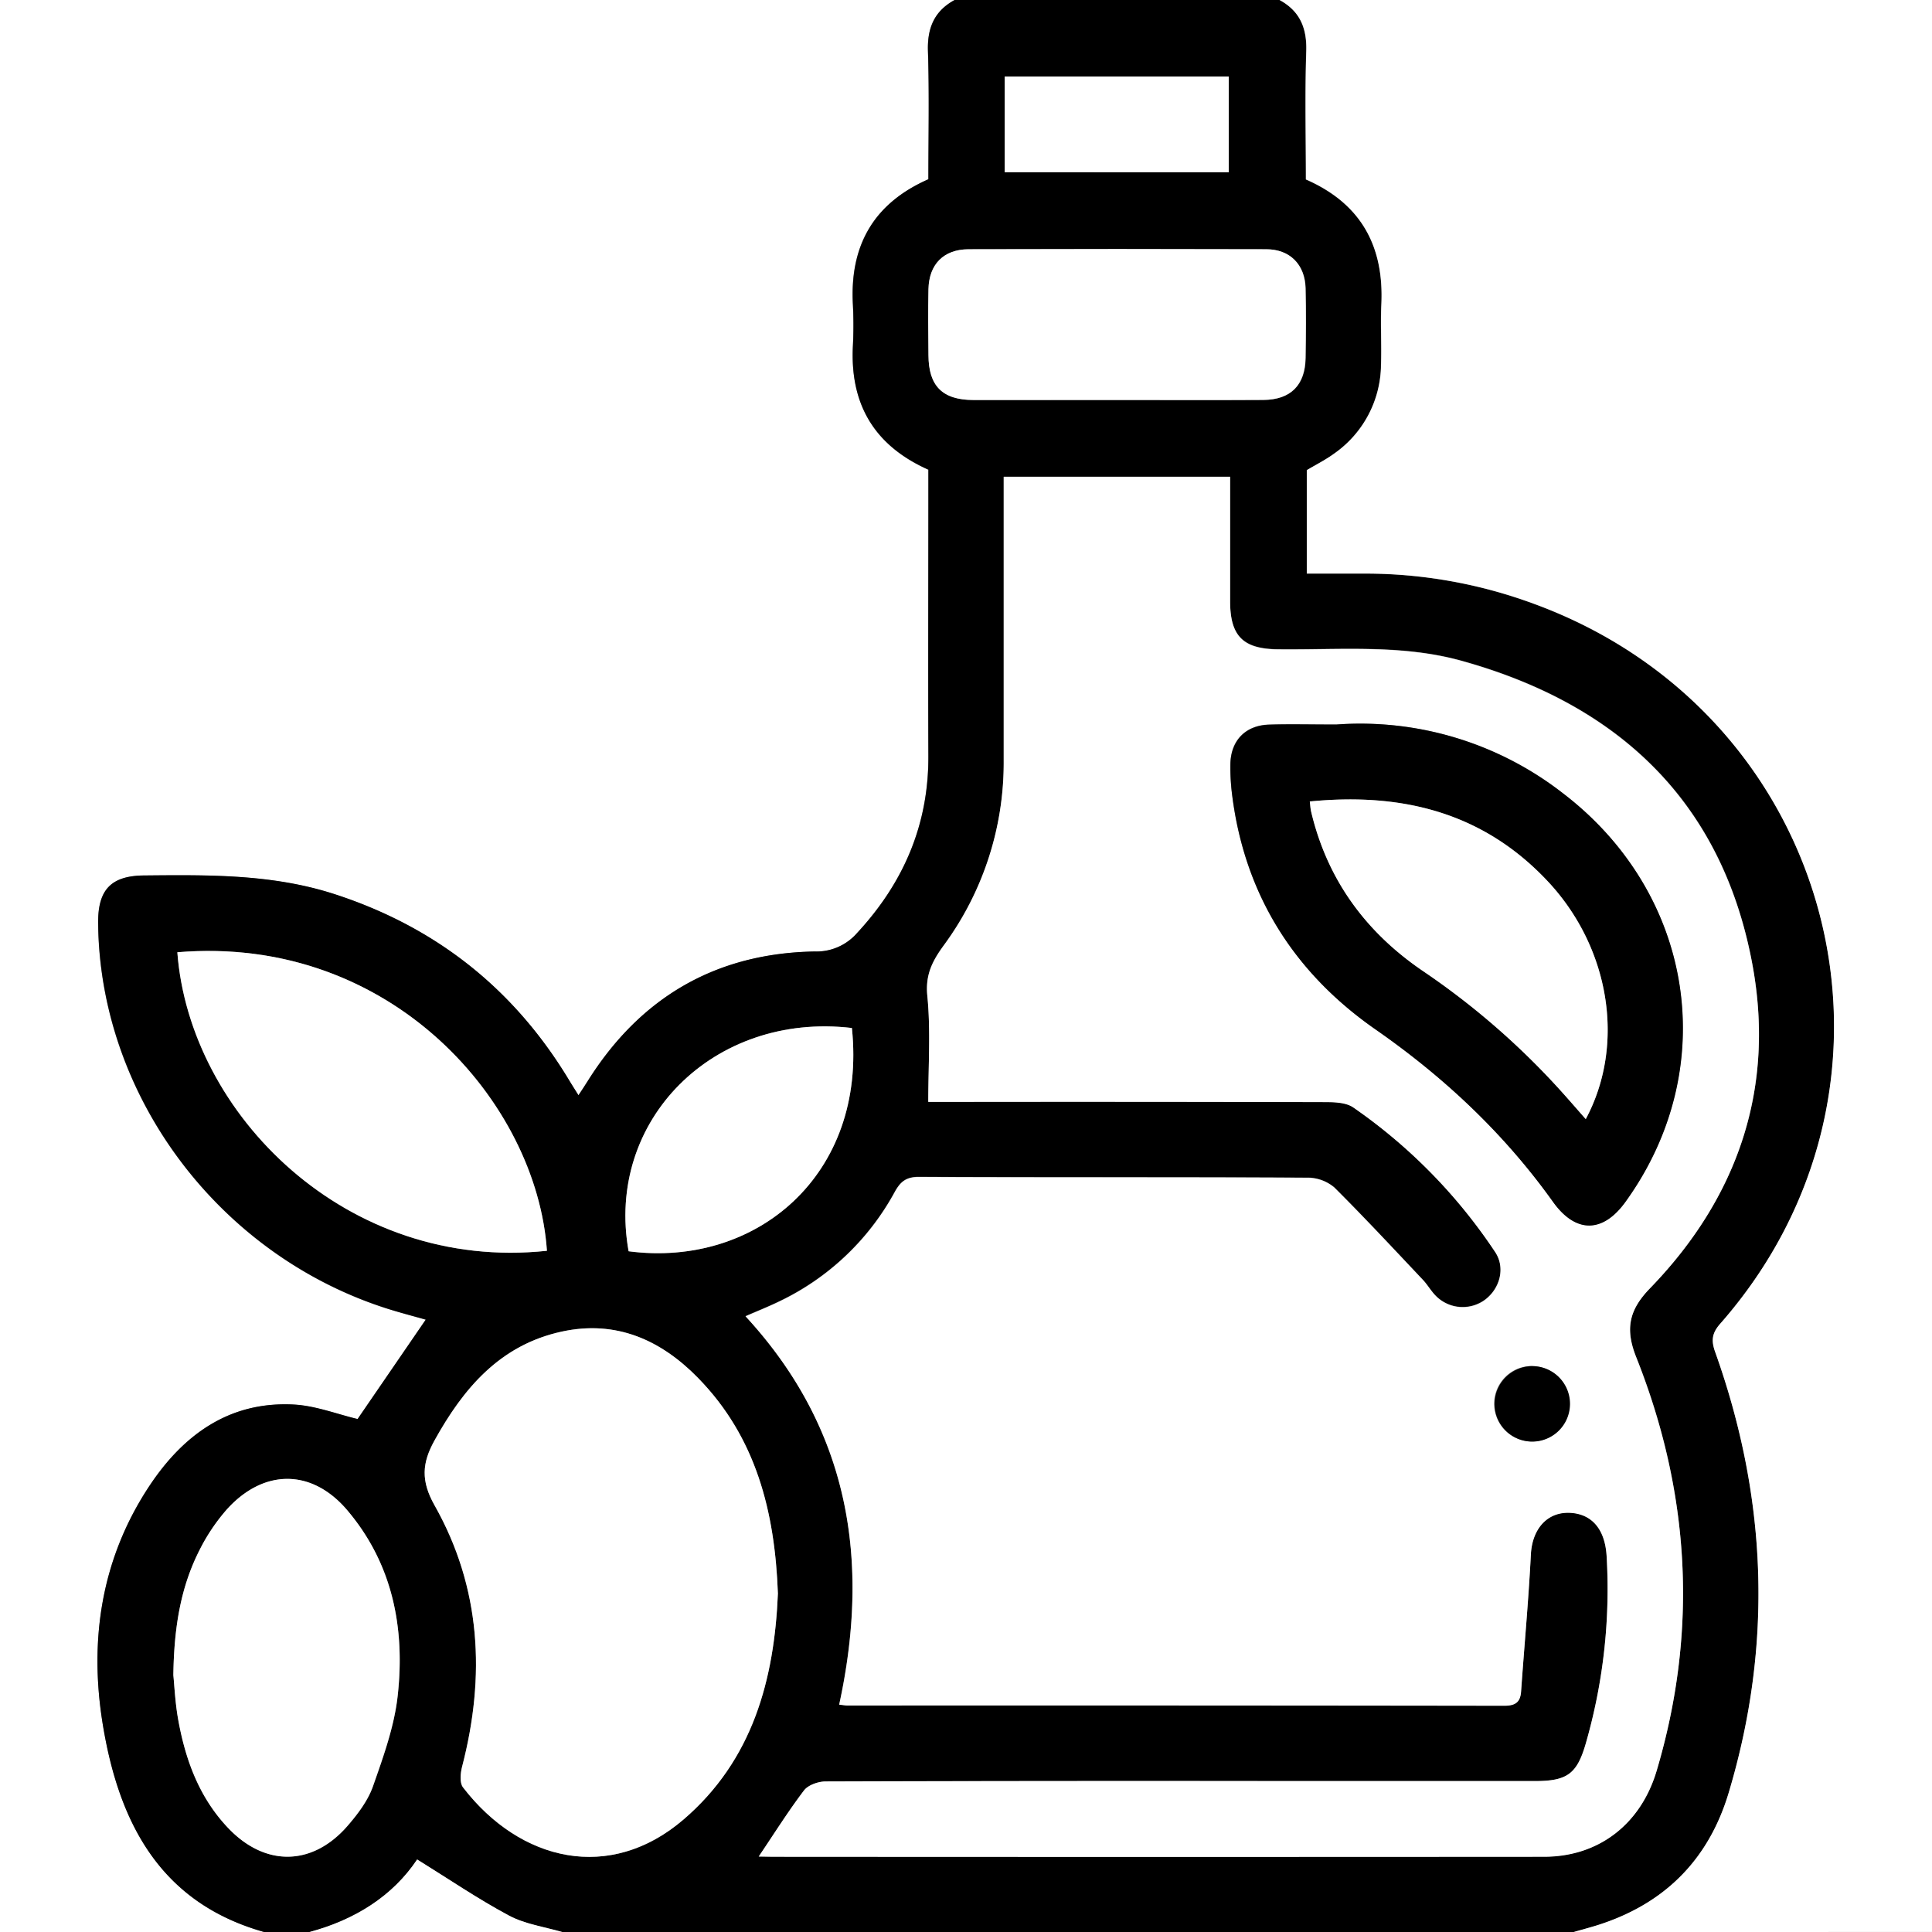 <?xml version="1.0"?>
<svg xmlns="http://www.w3.org/2000/svg" id="&#x421;&#x43B;&#x43E;&#x439;_1" data-name="&#x421;&#x43B;&#x43E;&#x439; 1" viewBox="0 0 512 512" width="18" height="18"><rect x="0" y="0" width="512" height="512" fill="#808080" stroke="none"/><defs><style>.cls-1{fill:#fff;}</style></defs><title>olive-oil</title><path class="cls-1" d="M112,589.14H42v-512H295c-5.43,2.94-7.31,7.43-7.11,13.6.37,11.3.11,22.63.11,33.93-14.65,6.44-20.86,17.69-20,33.19a108.88,108.88,0,0,1,0,11c-.75,15.34,5.6,26.34,20,32.77v4.87c0,23.66-.08,47.32,0,71,.08,18.27-6.61,33.68-18.92,46.95a14.29,14.29,0,0,1-11.26,4.87c-26.17.46-46.16,12.16-60.07,34.29-.74,1.17-1.51,2.33-2.48,3.81-1-1.54-1.67-2.65-2.35-3.77q-21.89-36.4-62.29-49.53c-16.48-5.34-33.46-5.11-50.45-4.95-8.75.08-12.28,3.73-12.2,12.63.44,46.07,32.33,88.36,77.2,102.34,3.29,1,6.63,1.89,9.62,2.74l-18.06,26.34c-5.41-1.28-11.12-3.53-16.93-3.84-17-.89-29.18,7.95-38.16,21.44C68.78,490.2,65.55,512,69.3,534.46,73.57,560.09,84.4,581.37,112,589.14Z" transform="translate(-42 -77.14)"/><path d="M112,589.14c-27.61-7.77-38.44-29-42.71-54.68-3.75-22.51-.52-44.26,12.4-63.67,9-13.49,21.15-22.33,38.16-21.44,5.81.31,11.52,2.56,16.93,3.84l18.06-26.34c-3-.85-6.33-1.71-9.62-2.74-44.87-14-76.76-56.27-77.2-102.34-.08-8.9,3.45-12.55,12.2-12.63,17-.16,34-.39,50.45,4.95q40.47,13.13,62.29,49.53c.68,1.12,1.39,2.23,2.35,3.77,1-1.48,1.74-2.64,2.48-3.81,13.91-22.13,33.9-33.83,60.07-34.29a14.29,14.29,0,0,0,11.26-4.87c12.31-13.27,19-28.68,18.92-46.95-.1-23.66,0-47.32,0-71v-4.87c-14.43-6.43-20.78-17.43-20-32.77a108.88,108.88,0,0,0,0-11c-.83-15.5,5.38-26.75,20-33.19,0-11.3.26-22.63-.11-33.93-.2-6.17,1.68-10.66,7.11-13.6h86c5.41,2.94,7.3,7.44,7.1,13.6-.37,11.3-.1,22.63-.1,34,14.66,6.4,20.76,17.69,20,33.15-.25,5.32.1,10.67-.09,16a29,29,0,0,1-12.31,23.44c-2.37,1.73-5,3.06-7.34,4.45v27.42H404a128.86,128.86,0,0,1,44.47,8C528.64,266.47,554,364.18,497.87,428c-2.22,2.53-2.38,4.48-1.31,7.48,13.75,38.49,15.36,77.4,3.61,116.68-5.13,17.14-16.15,28.77-33.1,34.64-2.63.92-5.35,1.6-8,2.38H191c-4.74-1.4-9.87-2.09-14.14-4.37-8.23-4.4-16-9.7-24.32-14.86-6.47,9.69-16.48,16-28.55,19.23Zm131.06-20h3.68q102.24,0,204.5,0c14.47,0,25.61-8.66,29.81-22.82,11-37.16,8.82-73.75-5.44-109.59-2.95-7.42-1.93-12.48,3.66-18.23,23.49-24.2,33.37-53.42,27-86.55-8.18-42.77-35.66-68.26-76.89-79.72-16-4.45-32.44-2.87-48.74-3.06-9.19-.1-12.62-3.49-12.64-12.72,0-11,0-21.9,0-33H308v5.74q0,34.75,0,69.5a81.63,81.63,0,0,1-15.93,49c-3,4.11-4.87,7.74-4.31,13.32.91,9.16.25,18.48.25,28.08h5.39q49.75,0,99.51.06c2.59,0,5.71.05,7.68,1.4a142.17,142.17,0,0,1,37.59,38.28c2.89,4.28,1.25,9.95-2.85,12.86a10,10,0,0,1-12.81-1.15c-1.28-1.29-2.2-2.94-3.45-4.27-7.76-8.22-15.44-16.53-23.47-24.48a11,11,0,0,0-7.07-2.59c-34.33-.16-68.67,0-103-.21-3.42,0-4.91,1.27-6.43,4a68.25,68.25,0,0,1-30.71,29.05c-2.79,1.36-5.68,2.5-8.83,3.87,27.53,29.85,33.13,64.71,24.82,102.92.9.09,1.56.22,2.21.22q87,0,174,.07c2.91,0,4.3-.85,4.5-3.79.85-12.09,2-24.17,2.59-36.27.36-7.09,4.67-11.74,11.15-11,5.31.6,8.53,4.57,8.93,11.44A147.87,147.87,0,0,1,462.31,539c-2.34,8.2-4.88,10.15-13.51,10.15h-66q-61,0-122,.1c-1.95,0-4.62.94-5.72,2.38C251,557,247.34,562.81,243.07,569.14Zm5.08-69.73c-.79-21.7-5.81-41.39-21.15-57.09-9.87-10.11-21.76-15.42-36.14-12.29-16.35,3.55-26.06,15-33.74,28.91-3.26,5.9-3.63,10.62.07,17.17,12.29,21.78,13.51,45.19,7.28,69.2-.45,1.73-.69,4.29.23,5.49,15.24,19.8,39,25.18,58.4,8.56C241.52,543.58,247.21,522.18,248.15,499.41ZM87.94,521.08c.25,2.39.45,6.73,1.17,11,1.88,11,5.53,21.28,13.4,29.54,9.83,10.3,22.39,10.09,31.67-.66,2.68-3.1,5.34-6.62,6.68-10.42,2.73-7.79,5.63-15.78,6.54-23.9,2-17.91-1.31-35-13.28-49.17-9.37-11.12-22.15-11.14-31.92-.37A50.56,50.56,0,0,0,95,487.78C89.92,497.58,88.12,508.2,87.94,521.08ZM89,329.5c3.2,42.86,44.86,84.76,97.94,79.11C184.27,369.34,145.68,324.77,89,329.5ZM337.9,183.14c13,0,26,.06,38.94,0,7.23-.05,11.07-3.92,11.18-11.12.08-6.16.13-12.32,0-18.47s-4.11-10.31-10.4-10.34q-39.43-.13-78.87,0c-6.62,0-10.52,4-10.66,10.6-.13,5.82-.07,11.65,0,17.47,0,8.19,3.71,11.85,11.93,11.88C312.61,183.17,325.26,183.14,337.9,183.14ZM267.76,349.57c-36.69-4.32-65.4,24.56-59.17,59.17C242.41,413.17,271.83,388.45,267.76,349.57Zm40.49-226.78h59.38V97.41H308.25Z" transform="translate(-42 -77.14)"/><path class="cls-1" d="M459.05,589.14c2.67-.78,5.39-1.46,8-2.38,16.95-5.87,28-17.5,33.1-34.64,11.75-39.28,10.14-78.19-3.61-116.68-1.07-3-.91-4.95,1.31-7.48,56.1-63.78,30.77-161.49-49.37-190.83a128.86,128.86,0,0,0-44.47-8H388.34V201.72c2.31-1.39,5-2.72,7.34-4.45A29,29,0,0,0,408,173.83c.19-5.32-.16-10.67.09-16,.72-15.46-5.38-26.75-20-33.15,0-11.32-.27-22.65.1-33.95.2-6.16-1.69-10.66-7.1-13.6H554v512Z" transform="translate(-42 -77.14)"/><path class="cls-1" d="M124,589.14c12.07-3.23,22.08-9.54,28.55-19.23,8.34,5.16,16.09,10.46,24.32,14.86,4.27,2.28,9.4,3,14.14,4.37Z" transform="translate(-42 -77.14)"/><path class="cls-1" d="M243.07,569.14c4.27-6.33,7.89-12.12,12-17.52,1.1-1.44,3.77-2.37,5.72-2.38q61-.19,122-.1h66c8.63,0,11.17-1.95,13.51-10.15a147.87,147.87,0,0,0,5.48-49.42c-.4-6.87-3.62-10.84-8.93-11.44-6.48-.73-10.79,3.92-11.15,11-.62,12.1-1.74,24.18-2.59,36.27-.2,2.94-1.59,3.79-4.5,3.79q-87-.12-174-.07c-.65,0-1.31-.13-2.21-.22,8.31-38.21,2.71-73.07-24.82-102.92,3.15-1.37,6-2.51,8.83-3.87a68.25,68.25,0,0,0,30.71-29.05c1.52-2.76,3-4,6.43-4,34.33.17,68.67,0,103,.21a11,11,0,0,1,7.07,2.59c8,8,15.71,16.26,23.47,24.48,1.25,1.33,2.17,3,3.45,4.27a10,10,0,0,0,12.81,1.15c4.1-2.91,5.74-8.58,2.85-12.86a142.17,142.17,0,0,0-37.59-38.28c-2-1.35-5.09-1.39-7.68-1.4q-49.76-.13-99.51-.06H288c0-9.6.66-18.92-.25-28.08-.56-5.58,1.33-9.21,4.31-13.32a81.63,81.63,0,0,0,15.93-49q0-34.75,0-69.5v-5.74h60c0,11.06,0,22,0,33,0,9.23,3.45,12.62,12.64,12.72,16.3.19,32.75-1.39,48.74,3.06,41.23,11.46,68.71,37,76.89,79.72,6.34,33.13-3.54,62.35-27,86.55-5.59,5.75-6.61,10.81-3.66,18.23,14.26,35.84,16.48,72.43,5.44,109.59-4.2,14.16-15.34,22.81-29.81,22.82q-102.25.07-204.5,0Zm153-300c-7.44,0-12.61-.12-17.76,0-6.28.19-10.16,4.2-10.27,10.48a56.71,56.71,0,0,0,.38,7.48c3.18,26.71,16.27,47.63,38.12,62.84,18.24,12.7,34.12,27.59,47,45.67,6,8.41,13.2,8.31,19.23-.06,25.42-35.26,18.29-81.61-16.7-108.29A87.36,87.36,0,0,0,396.11,269.15Zm52.12,170a10,10,0,1,0,9.77,9.89A10.08,10.08,0,0,0,448.23,439.18Z" transform="translate(-42 -77.14)"/><path class="cls-1" d="M248.15,499.41c-.94,22.77-6.63,44.17-25.05,59.95-19.4,16.62-43.16,11.24-58.4-8.56-.92-1.2-.68-3.76-.23-5.49,6.23-24,5-47.42-7.28-69.2-3.7-6.55-3.33-11.27-.07-17.17,7.68-13.88,17.39-25.36,33.74-28.91,14.38-3.13,26.27,2.18,36.14,12.29C242.34,458,247.36,477.71,248.15,499.41Z" transform="translate(-42 -77.14)"/><path class="cls-1" d="M87.94,521.08c.18-12.88,2-23.5,7-33.3a50.56,50.56,0,0,1,7.23-10.7c9.77-10.77,22.55-10.75,31.92.37,12,14.21,15.29,31.26,13.28,49.17-.91,8.12-3.81,16.11-6.54,23.9-1.34,3.8-4,7.32-6.68,10.42-9.28,10.75-21.84,11-31.67.66-7.87-8.26-11.52-18.55-13.4-29.54C88.39,527.81,88.19,523.47,87.94,521.08Z" transform="translate(-42 -77.14)"/><path class="cls-1" d="M89,329.5c56.65-4.73,95.24,39.84,97.94,79.11C133.89,414.26,92.23,372.36,89,329.5Z" transform="translate(-42 -77.14)"/><path class="cls-1" d="M337.9,183.14c-12.64,0-25.29,0-37.93,0-8.22,0-11.88-3.69-11.93-11.88-.05-5.82-.11-11.65,0-17.47.14-6.6,4-10.58,10.66-10.6q39.43-.12,78.87,0c6.29,0,10.24,4.06,10.4,10.34s.11,12.31,0,18.47c-.11,7.2-3.95,11.07-11.18,11.12C363.86,183.2,350.88,183.14,337.9,183.14Z" transform="translate(-42 -77.14)"/><path class="cls-1" d="M267.76,349.57c4.07,38.88-25.35,63.6-59.17,59.17C202.36,374.13,231.07,345.25,267.76,349.57Z" transform="translate(-42 -77.14)"/><path class="cls-1" d="M308.25,122.79V97.41h59.38v25.38Z" transform="translate(-42 -77.14)"/><path d="M396.11,269.15a87.36,87.36,0,0,1,60,18.16c35,26.68,42.12,73,16.7,108.29-6,8.37-13.21,8.47-19.23.06-12.92-18.08-28.8-33-47-45.67-21.85-15.21-34.94-36.13-38.12-62.84a56.71,56.71,0,0,1-.38-7.48c.11-6.28,4-10.29,10.27-10.48C383.5,269,388.67,269.15,396.11,269.15Zm-7,20.39c.13,1,.16,1.82.34,2.61,4.26,18.06,14.47,32,29.68,42.33a200.92,200.92,0,0,1,37.5,32.84c1.85,2.08,3.67,4.17,5.61,6.38,10.65-19.87,6.33-45.66-10.22-63.18C435,292.45,413.58,287.13,389.11,289.54Z" transform="translate(-42 -77.14)"/><path d="M448.23,439.18a10,10,0,1,1-10.15,9.52A10.06,10.06,0,0,1,448.23,439.18Z" transform="translate(-42 -77.14)"/><path class="cls-1" d="M389.11,289.54c24.47-2.41,45.84,2.91,62.91,21,16.55,17.52,20.87,43.31,10.22,63.18-1.94-2.21-3.76-4.3-5.61-6.38a200.92,200.92,0,0,0-37.5-32.84c-15.21-10.33-25.42-24.27-29.68-42.33C389.27,291.36,389.24,290.53,389.11,289.54Z" transform="translate(-42 -77.14)"/></svg>
